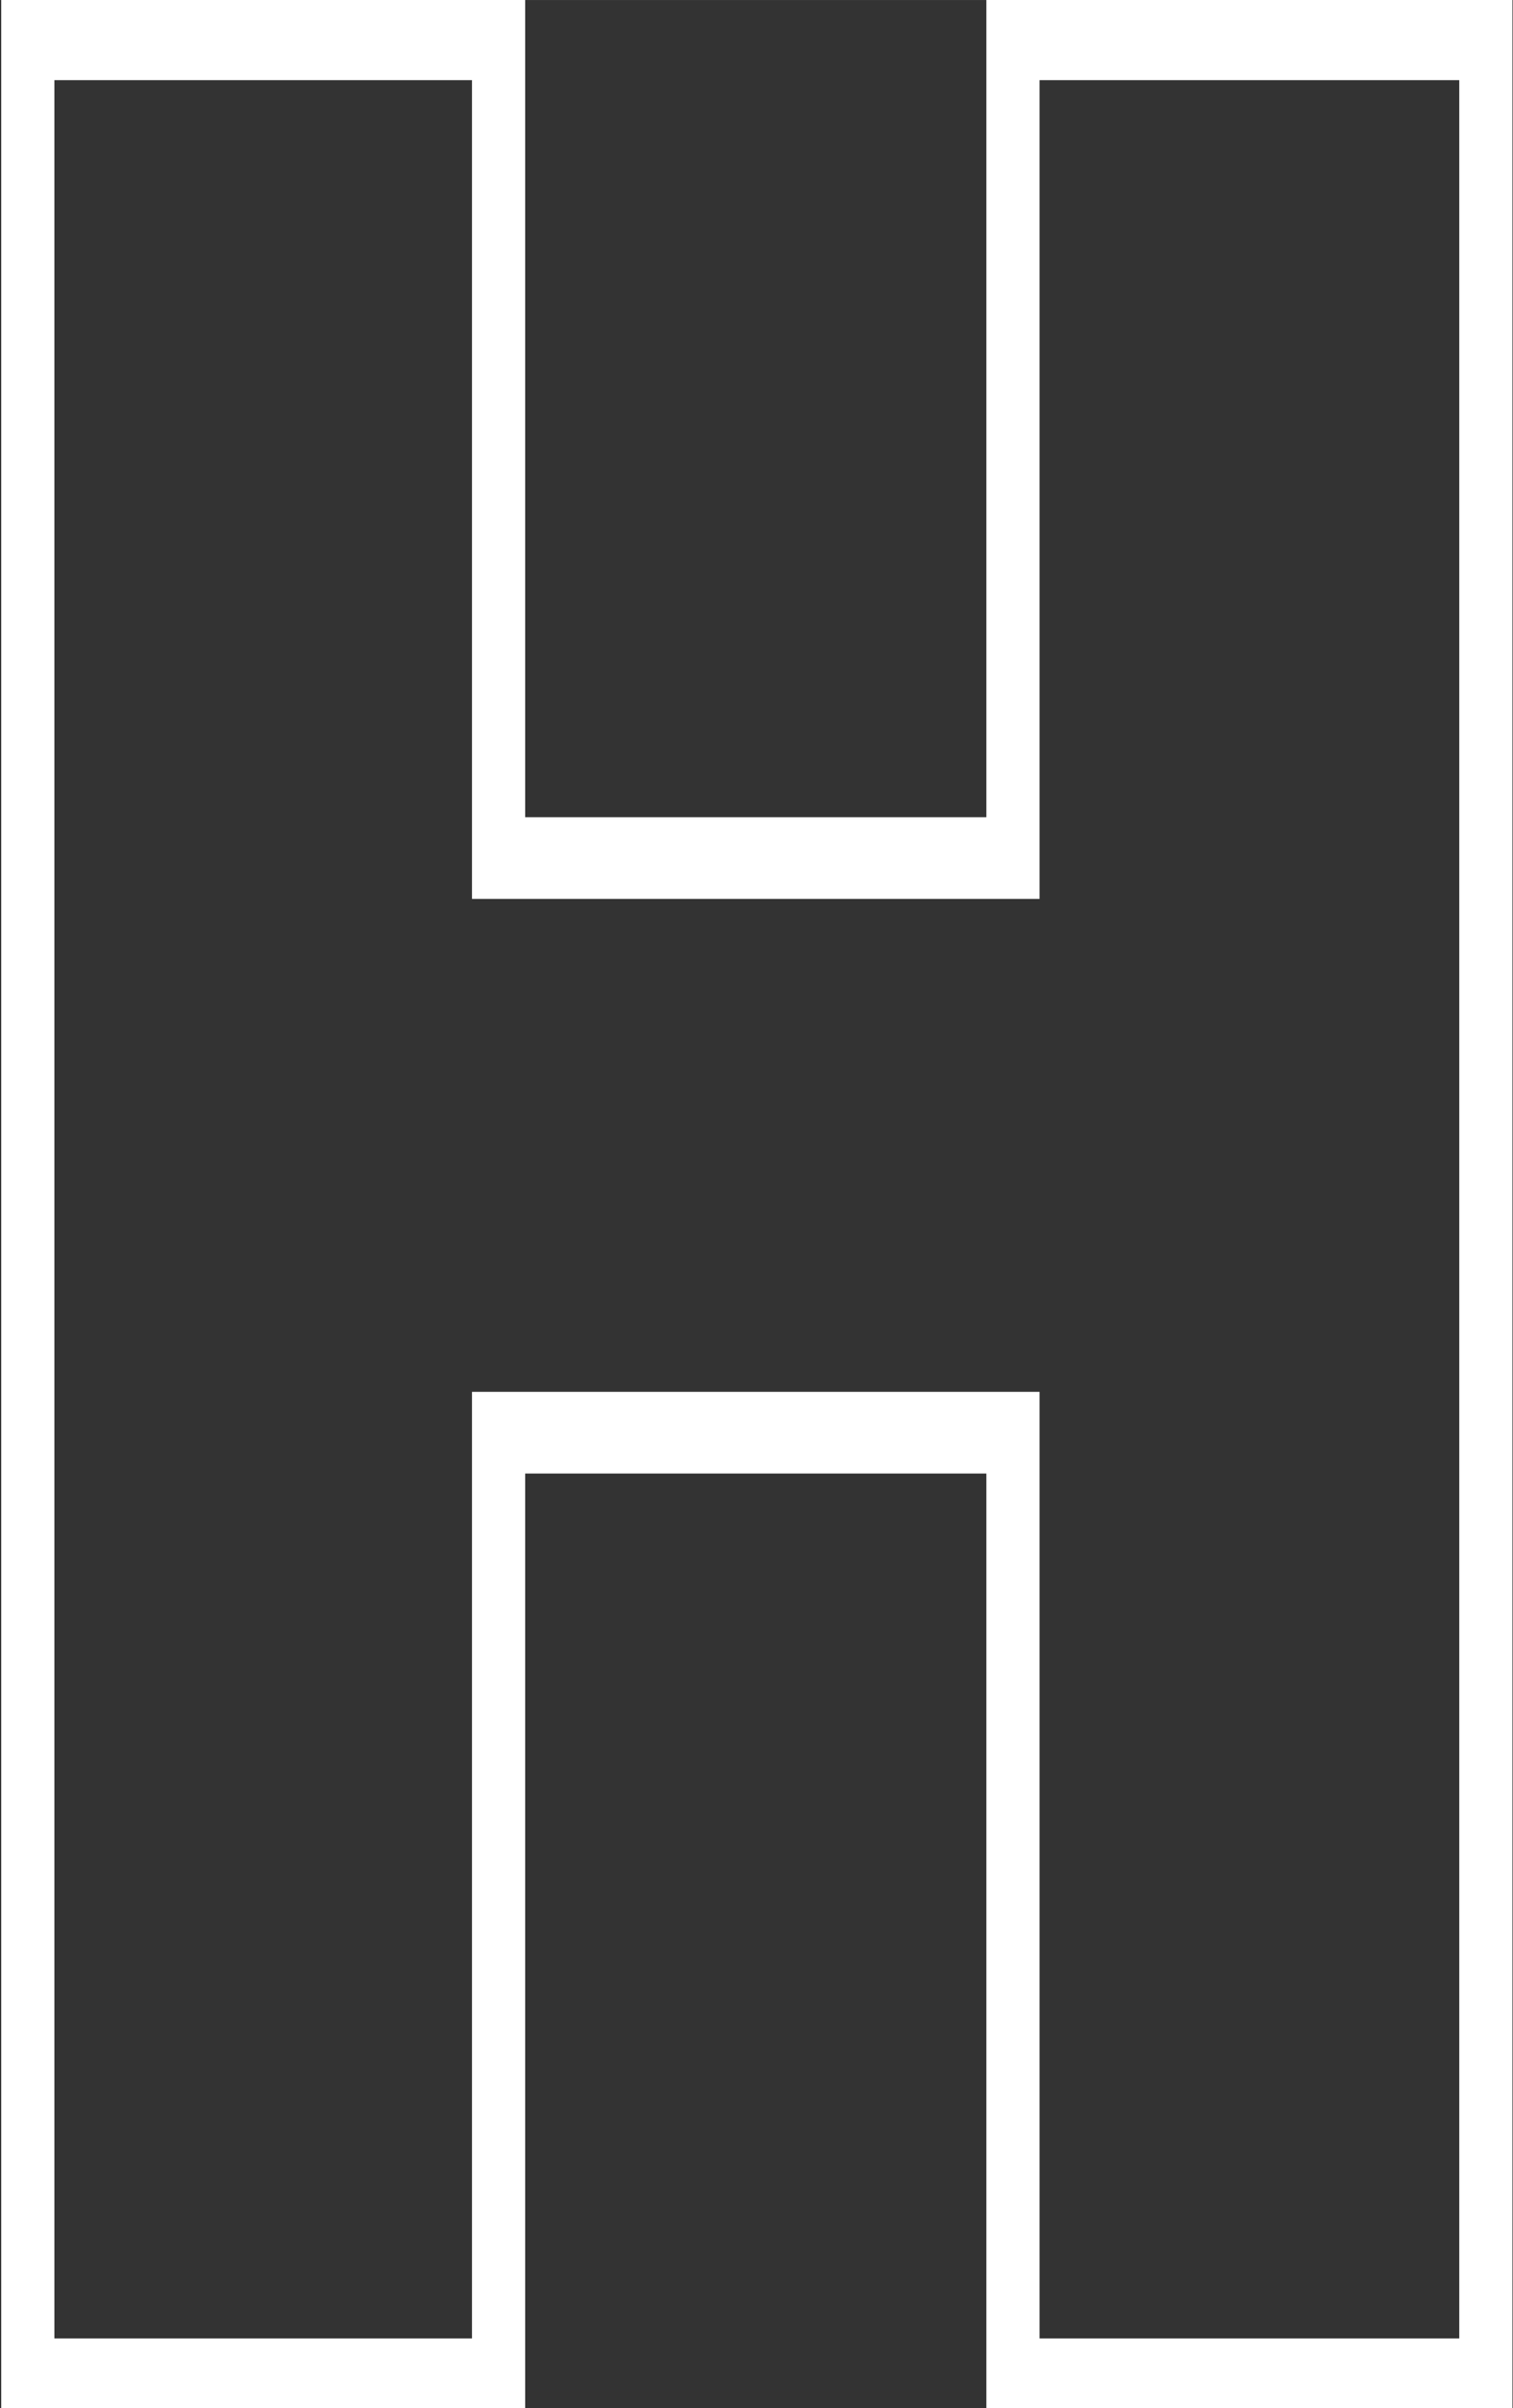 <svg xmlns="http://www.w3.org/2000/svg" width="44" height="70" viewBox="0 0 11.642 18.521">
  <rect x="0" y="0" width="11.642" height="18.521" fill="#333333" stroke="none"/>
  <g style="line-height:1.25" aria-label="H" fill="#fff" fill-opacity="0" stroke="#FFF" stroke-width=".524">
    <path d="M0 0h4.638v5.252h5.068V0h4.659v15.01H9.706V8.938H4.638v6.072H0Z" fill="none" transform="matrix(.781 0 0 1.199 .214 .302)"/>
  </g>
</svg>
